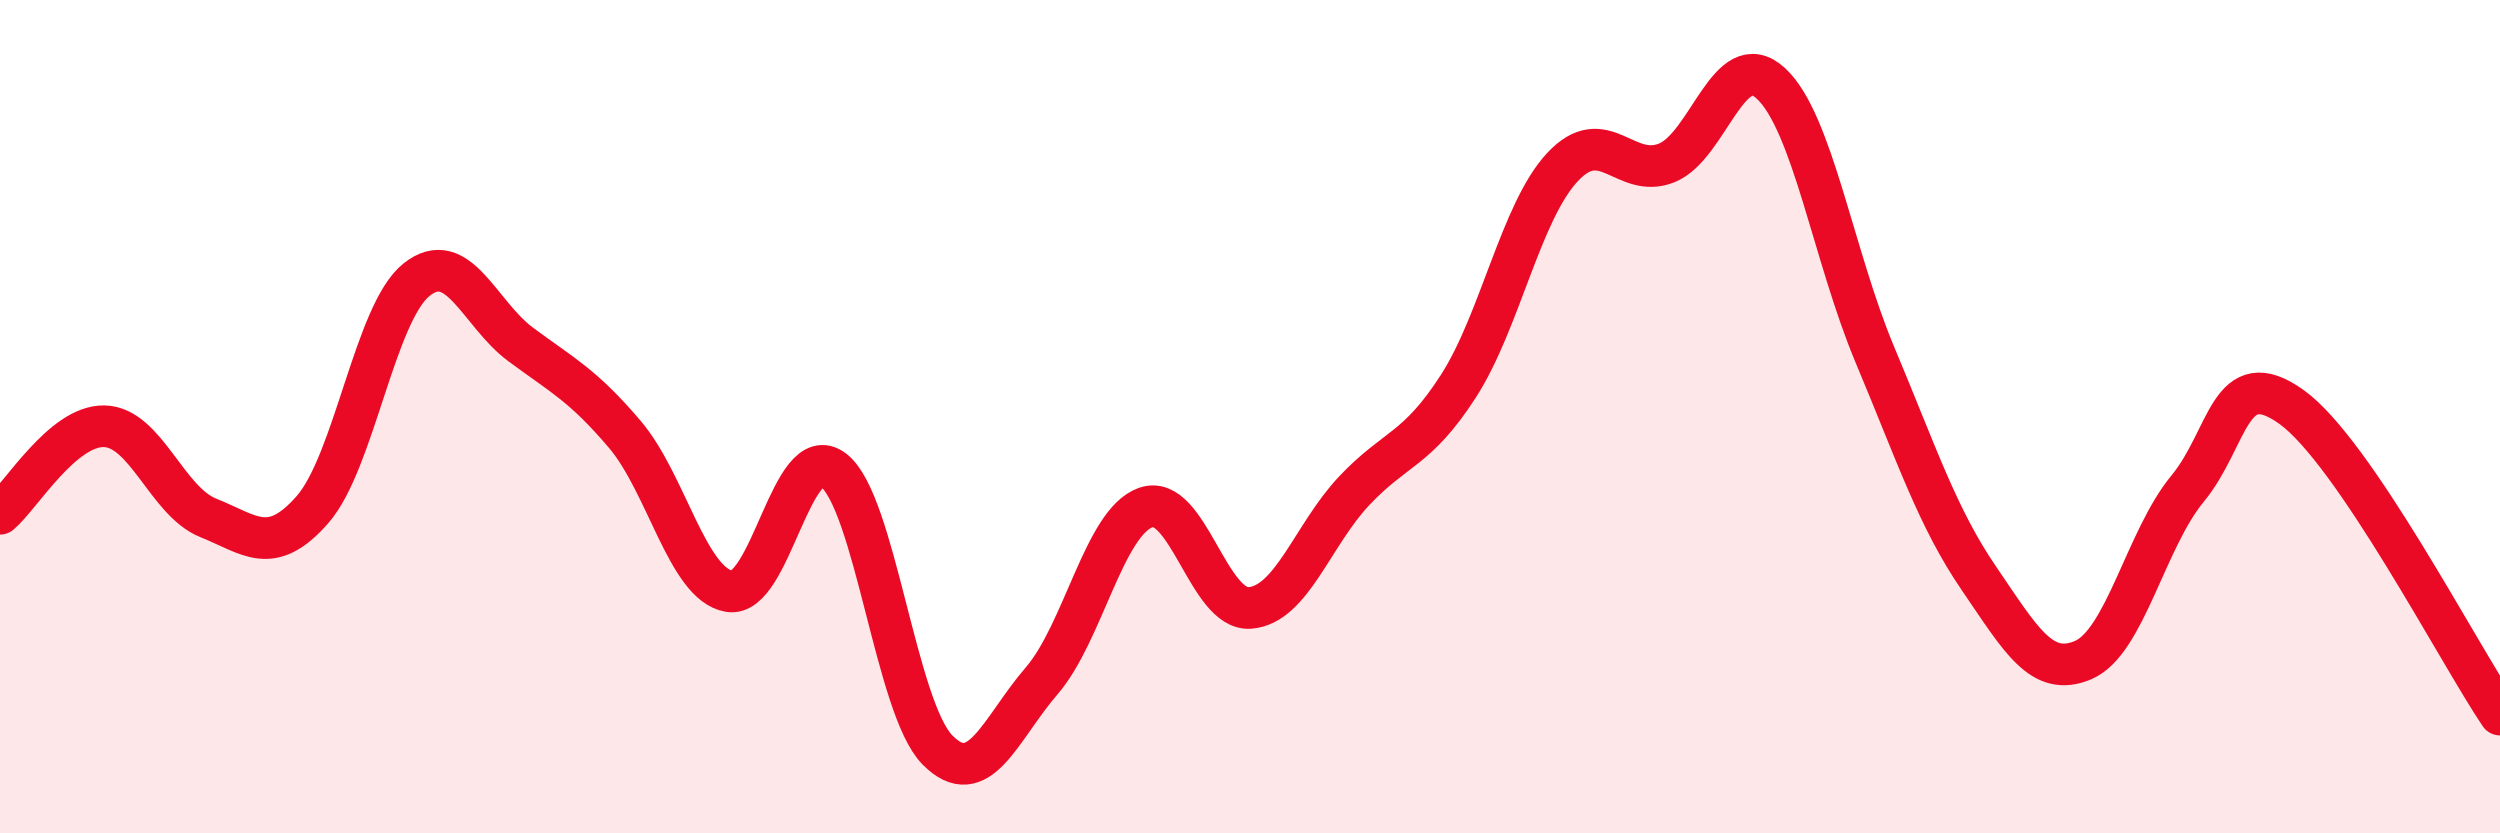 
    <svg width="60" height="20" viewBox="0 0 60 20" xmlns="http://www.w3.org/2000/svg">
      <path
        d="M 0,12.33 C 0.5,11.91 1.5,10.21 2.5,10.23 C 3.5,10.25 4,12.03 5,12.43 C 6,12.83 6.5,13.37 7.5,12.23 C 8.5,11.09 9,7.5 10,6.71 C 11,5.92 11.5,7.53 12.5,8.27 C 13.5,9.01 14,9.25 15,10.43 C 16,11.61 16.5,14.02 17.5,14.19 C 18.5,14.36 19,10.52 20,11.28 C 21,12.04 21.5,16.99 22.5,18 C 23.5,19.01 24,17.5 25,16.34 C 26,15.18 26.5,12.53 27.5,12.18 C 28.5,11.83 29,14.67 30,14.59 C 31,14.51 31.5,12.84 32.5,11.78 C 33.5,10.72 34,10.82 35,9.27 C 36,7.72 36.5,5.08 37.5,4.01 C 38.5,2.94 39,4.31 40,3.91 C 41,3.51 41.5,1.08 42.5,2 C 43.5,2.92 44,6.14 45,8.52 C 46,10.9 46.5,12.43 47.5,13.89 C 48.5,15.35 49,16.27 50,15.84 C 51,15.41 51.5,12.94 52.5,11.73 C 53.5,10.52 53.5,8.69 55,9.77 C 56.5,10.85 59,15.67 60,17.15L60 20L0 20Z"
        fill="#EB0A25"
        opacity="0.1"
        stroke-linecap="round"
        stroke-linejoin="round"
      />
      <path
        d="M 0,12.33 C 0.5,11.91 1.5,10.21 2.5,10.23 C 3.5,10.25 4,12.03 5,12.43 C 6,12.83 6.5,13.37 7.5,12.23 C 8.5,11.09 9,7.5 10,6.71 C 11,5.92 11.5,7.53 12.5,8.27 C 13.5,9.01 14,9.25 15,10.43 C 16,11.61 16.5,14.02 17.5,14.19 C 18.5,14.36 19,10.52 20,11.28 C 21,12.04 21.5,16.99 22.5,18 C 23.5,19.01 24,17.5 25,16.34 C 26,15.18 26.5,12.53 27.5,12.18 C 28.5,11.83 29,14.67 30,14.59 C 31,14.51 31.5,12.84 32.5,11.78 C 33.5,10.72 34,10.82 35,9.27 C 36,7.72 36.5,5.08 37.5,4.01 C 38.5,2.94 39,4.31 40,3.91 C 41,3.51 41.5,1.08 42.5,2 C 43.5,2.92 44,6.14 45,8.52 C 46,10.9 46.5,12.43 47.5,13.89 C 48.5,15.35 49,16.27 50,15.84 C 51,15.41 51.5,12.94 52.5,11.73 C 53.5,10.52 53.5,8.69 55,9.77 C 56.5,10.85 59,15.67 60,17.15"
        stroke="#EB0A25"
        stroke-width="1"
        fill="none"
        stroke-linecap="round"
        stroke-linejoin="round"
      />
    </svg>
  